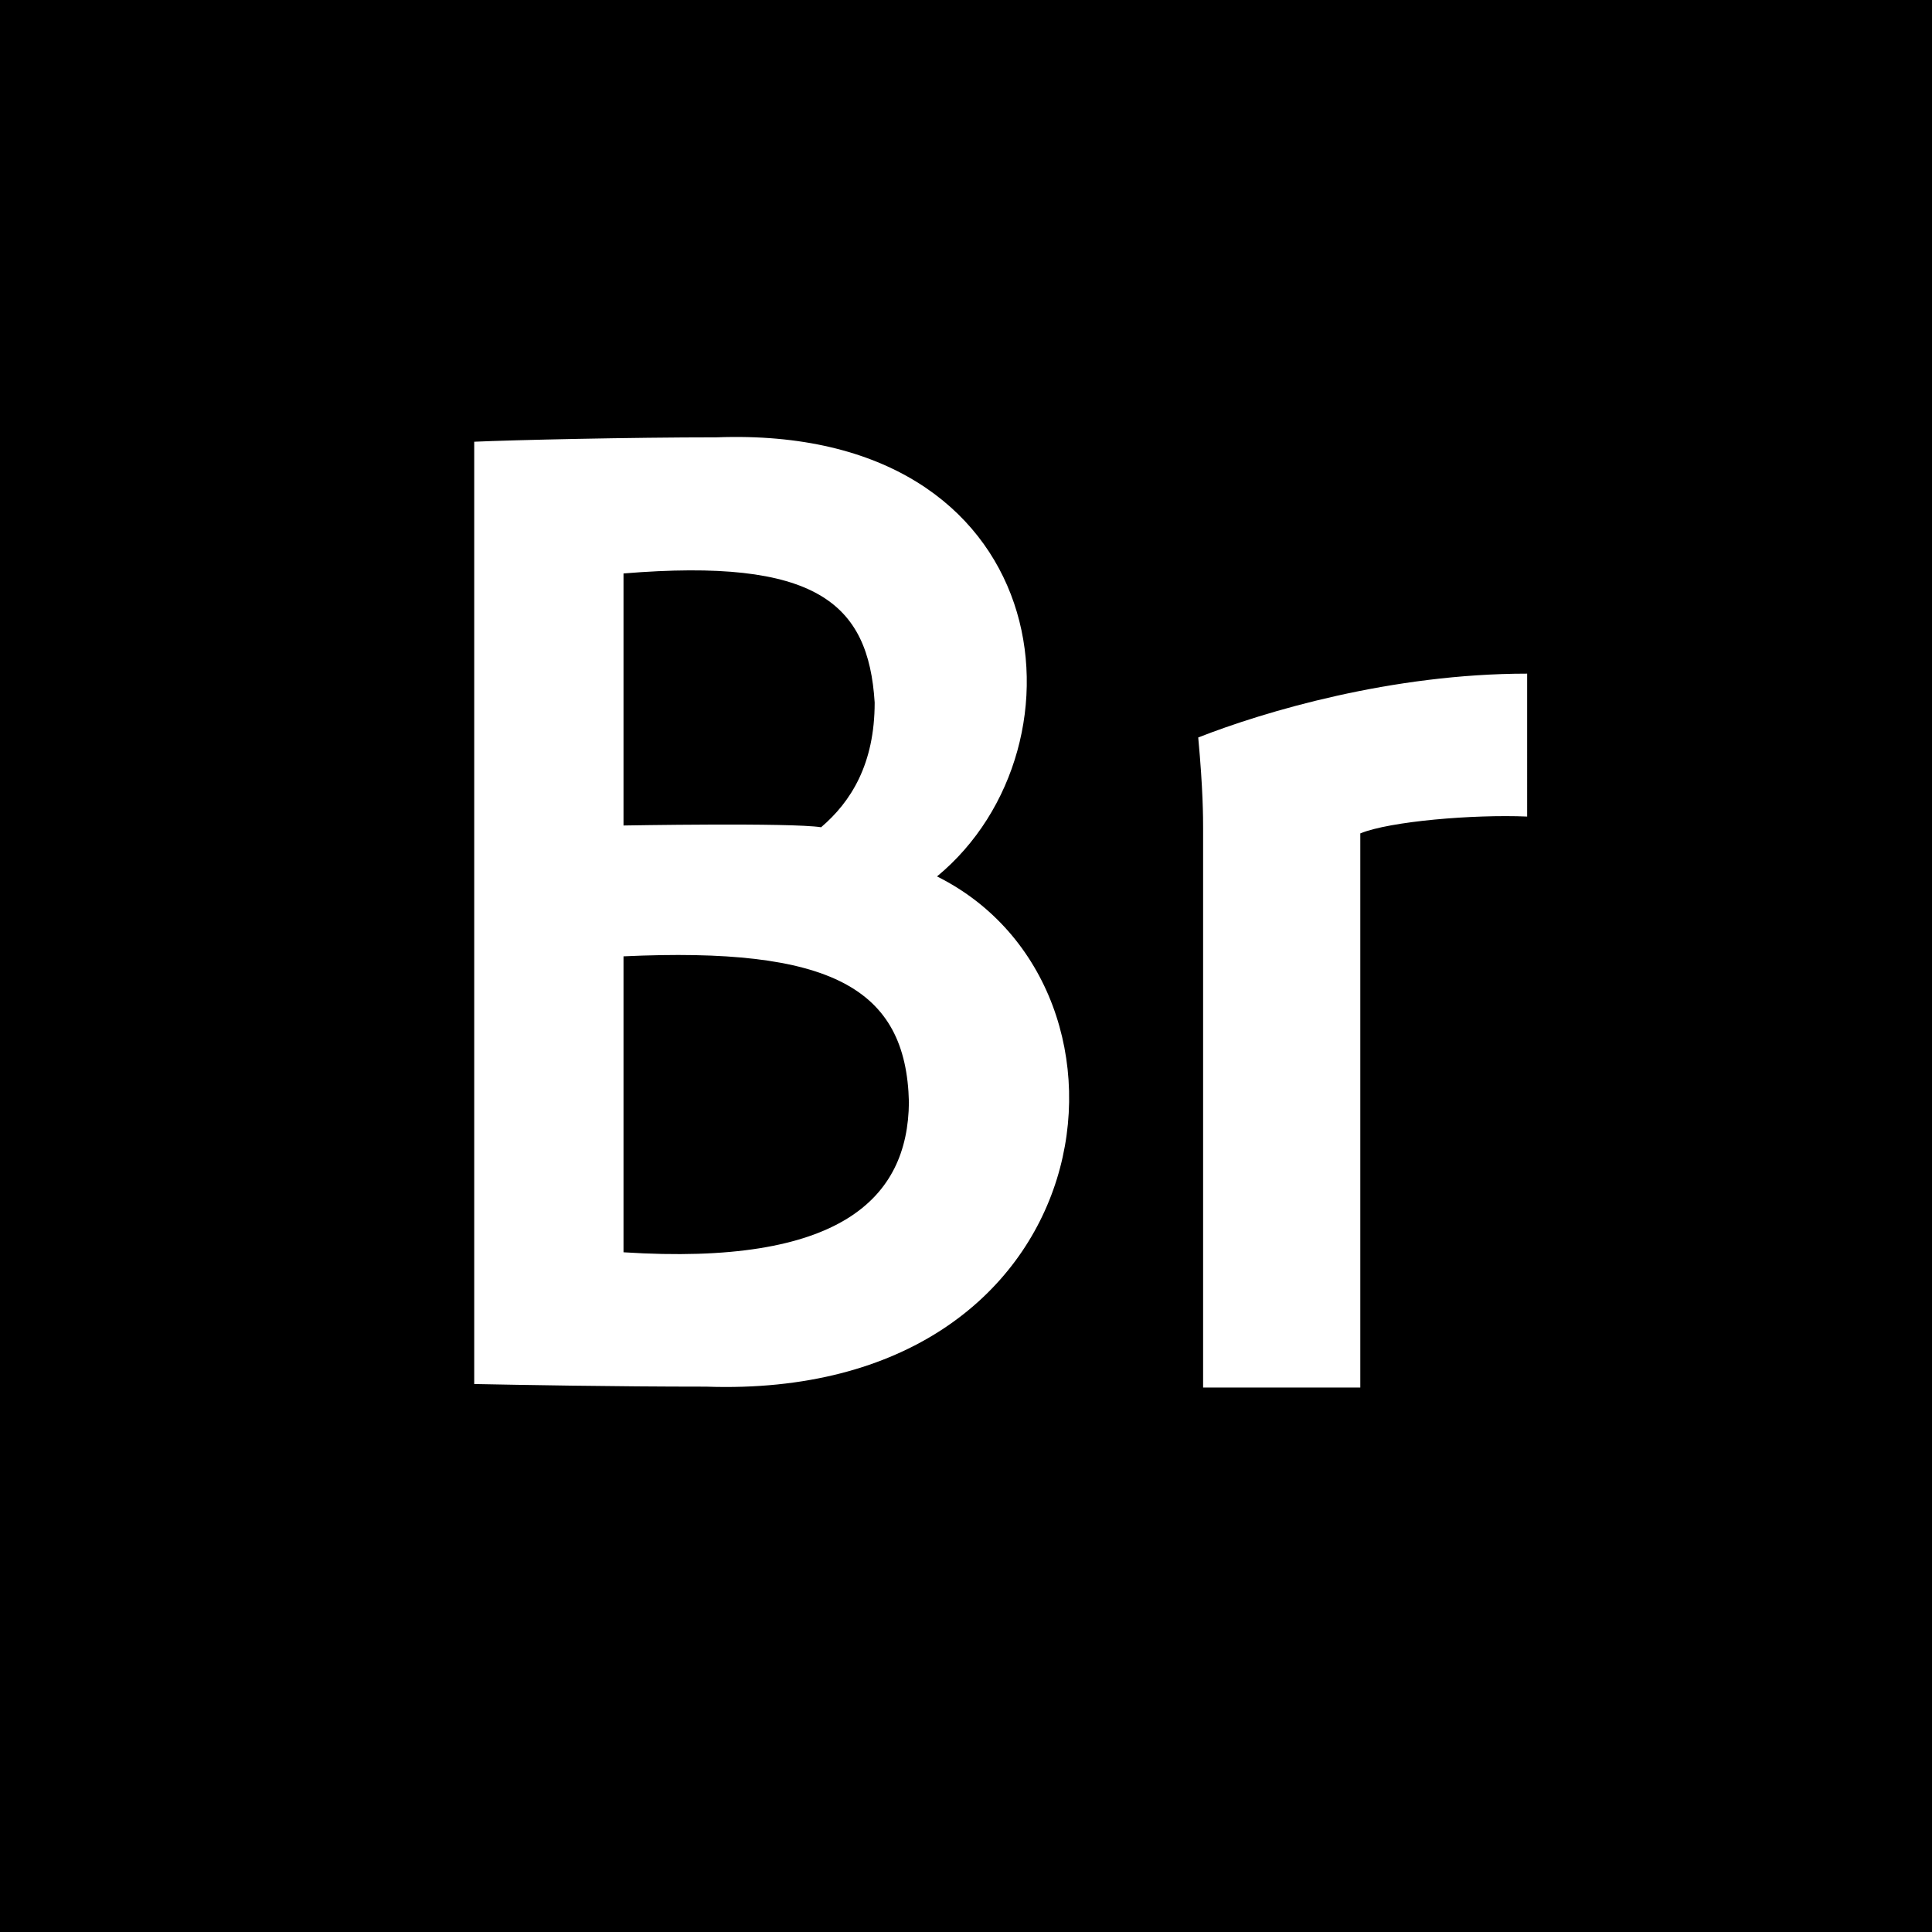 <?xml version="1.0" encoding="utf-8"?>
<!-- Generator: www.svgicons.com -->
<svg xmlns="http://www.w3.org/2000/svg" width="800" height="800" viewBox="0 0 512 512">
<path fill="currentColor" d="M240.873 292.073c-.219 25.64-18.308 43.488-75.637 39.796V253.44c54.863-2.55 74.92 8.279 75.637 38.633M512 0v512H0V0zM248.32 232.262c41.966-34.627 31.92-119.743-58.415-116.364c-22.807 0-53.76.698-64.232 1.164v249.716c11.869.233 36.77.698 61.44.698c106.515 3.699 120.995-105.381 61.207-135.214m156.393-53.74c-35.934 0-69.624 10.036-87.17 16.917c1.294 13.916 1.293 21.357 1.293 24.256v148.014h41.659v-146.85c7.794-3.21 29.987-5.075 44.218-4.463zM217.6 219.23c7.913-6.749 14.196-16.756 14.196-33.047c-1.65-26.403-15.488-38.413-66.56-34.211v66.793s44.392-.798 52.364.465"/>
</svg>